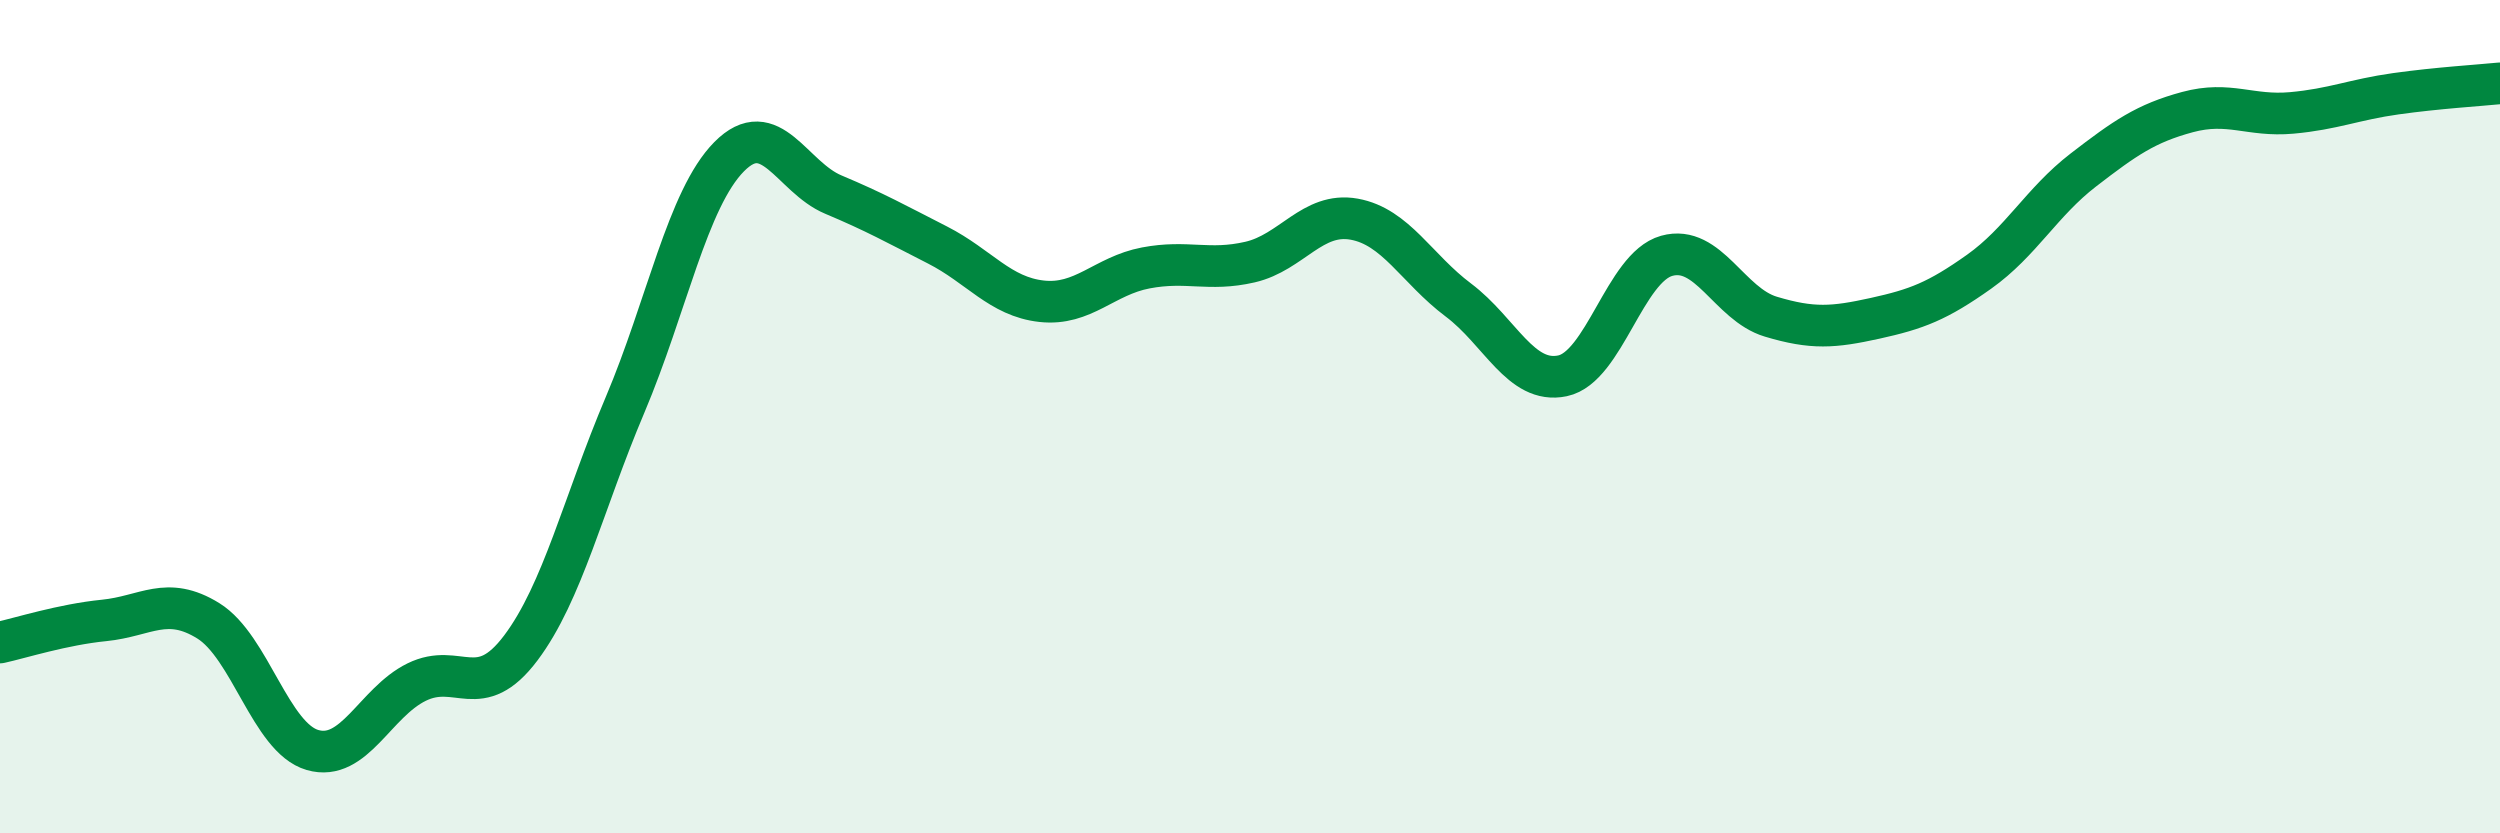 
    <svg width="60" height="20" viewBox="0 0 60 20" xmlns="http://www.w3.org/2000/svg">
      <path
        d="M 0,15.42 C 0.5,15.31 1.5,14.99 2.5,14.89 C 3.5,14.79 4,14.28 5,14.9 C 6,15.52 6.5,17.71 7.5,18 C 8.5,18.29 9,16.86 10,16.37 C 11,15.88 11.5,16.88 12.5,15.55 C 13.5,14.22 14,12.08 15,9.72 C 16,7.36 16.5,4.77 17.5,3.76 C 18.5,2.75 19,4.25 20,4.67 C 21,5.09 21.5,5.37 22.5,5.88 C 23.5,6.39 24,7.12 25,7.23 C 26,7.34 26.5,6.62 27.5,6.43 C 28.5,6.24 29,6.52 30,6.29 C 31,6.06 31.5,5.08 32.5,5.26 C 33.5,5.44 34,6.45 35,7.2 C 36,7.95 36.5,9.23 37.5,9.02 C 38.5,8.81 39,6.42 40,6.14 C 41,5.86 41.5,7.3 42.5,7.6 C 43.5,7.9 44,7.86 45,7.64 C 46,7.42 46.5,7.23 47.5,6.52 C 48.5,5.81 49,4.85 50,4.08 C 51,3.31 51.5,2.96 52.5,2.69 C 53.5,2.42 54,2.8 55,2.71 C 56,2.62 56.5,2.39 57.5,2.25 C 58.5,2.11 59.5,2.05 60,2L60 20L0 20Z"
        fill="#008740"
        opacity="0.1"
        stroke-linecap="round"
        stroke-linejoin="round"
      />
      <path
        d="M 0,15.42 C 0.5,15.31 1.5,14.99 2.5,14.89 C 3.5,14.79 4,14.28 5,14.9 C 6,15.52 6.5,17.71 7.5,18 C 8.5,18.29 9,16.86 10,16.37 C 11,15.88 11.5,16.88 12.5,15.55 C 13.5,14.22 14,12.08 15,9.72 C 16,7.36 16.5,4.77 17.5,3.76 C 18.5,2.75 19,4.25 20,4.67 C 21,5.09 21.5,5.37 22.5,5.88 C 23.5,6.39 24,7.12 25,7.23 C 26,7.34 26.5,6.62 27.5,6.43 C 28.5,6.24 29,6.52 30,6.29 C 31,6.06 31.5,5.08 32.5,5.26 C 33.5,5.44 34,6.45 35,7.2 C 36,7.95 36.5,9.23 37.5,9.02 C 38.5,8.81 39,6.42 40,6.14 C 41,5.86 41.5,7.3 42.5,7.6 C 43.5,7.9 44,7.86 45,7.64 C 46,7.42 46.5,7.23 47.5,6.52 C 48.5,5.81 49,4.85 50,4.08 C 51,3.31 51.5,2.96 52.5,2.69 C 53.5,2.42 54,2.8 55,2.71 C 56,2.62 56.5,2.39 57.5,2.25 C 58.5,2.11 59.5,2.05 60,2"
        stroke="#008740"
        stroke-width="1"
        fill="none"
        stroke-linecap="round"
        stroke-linejoin="round"
      />
    </svg>
  